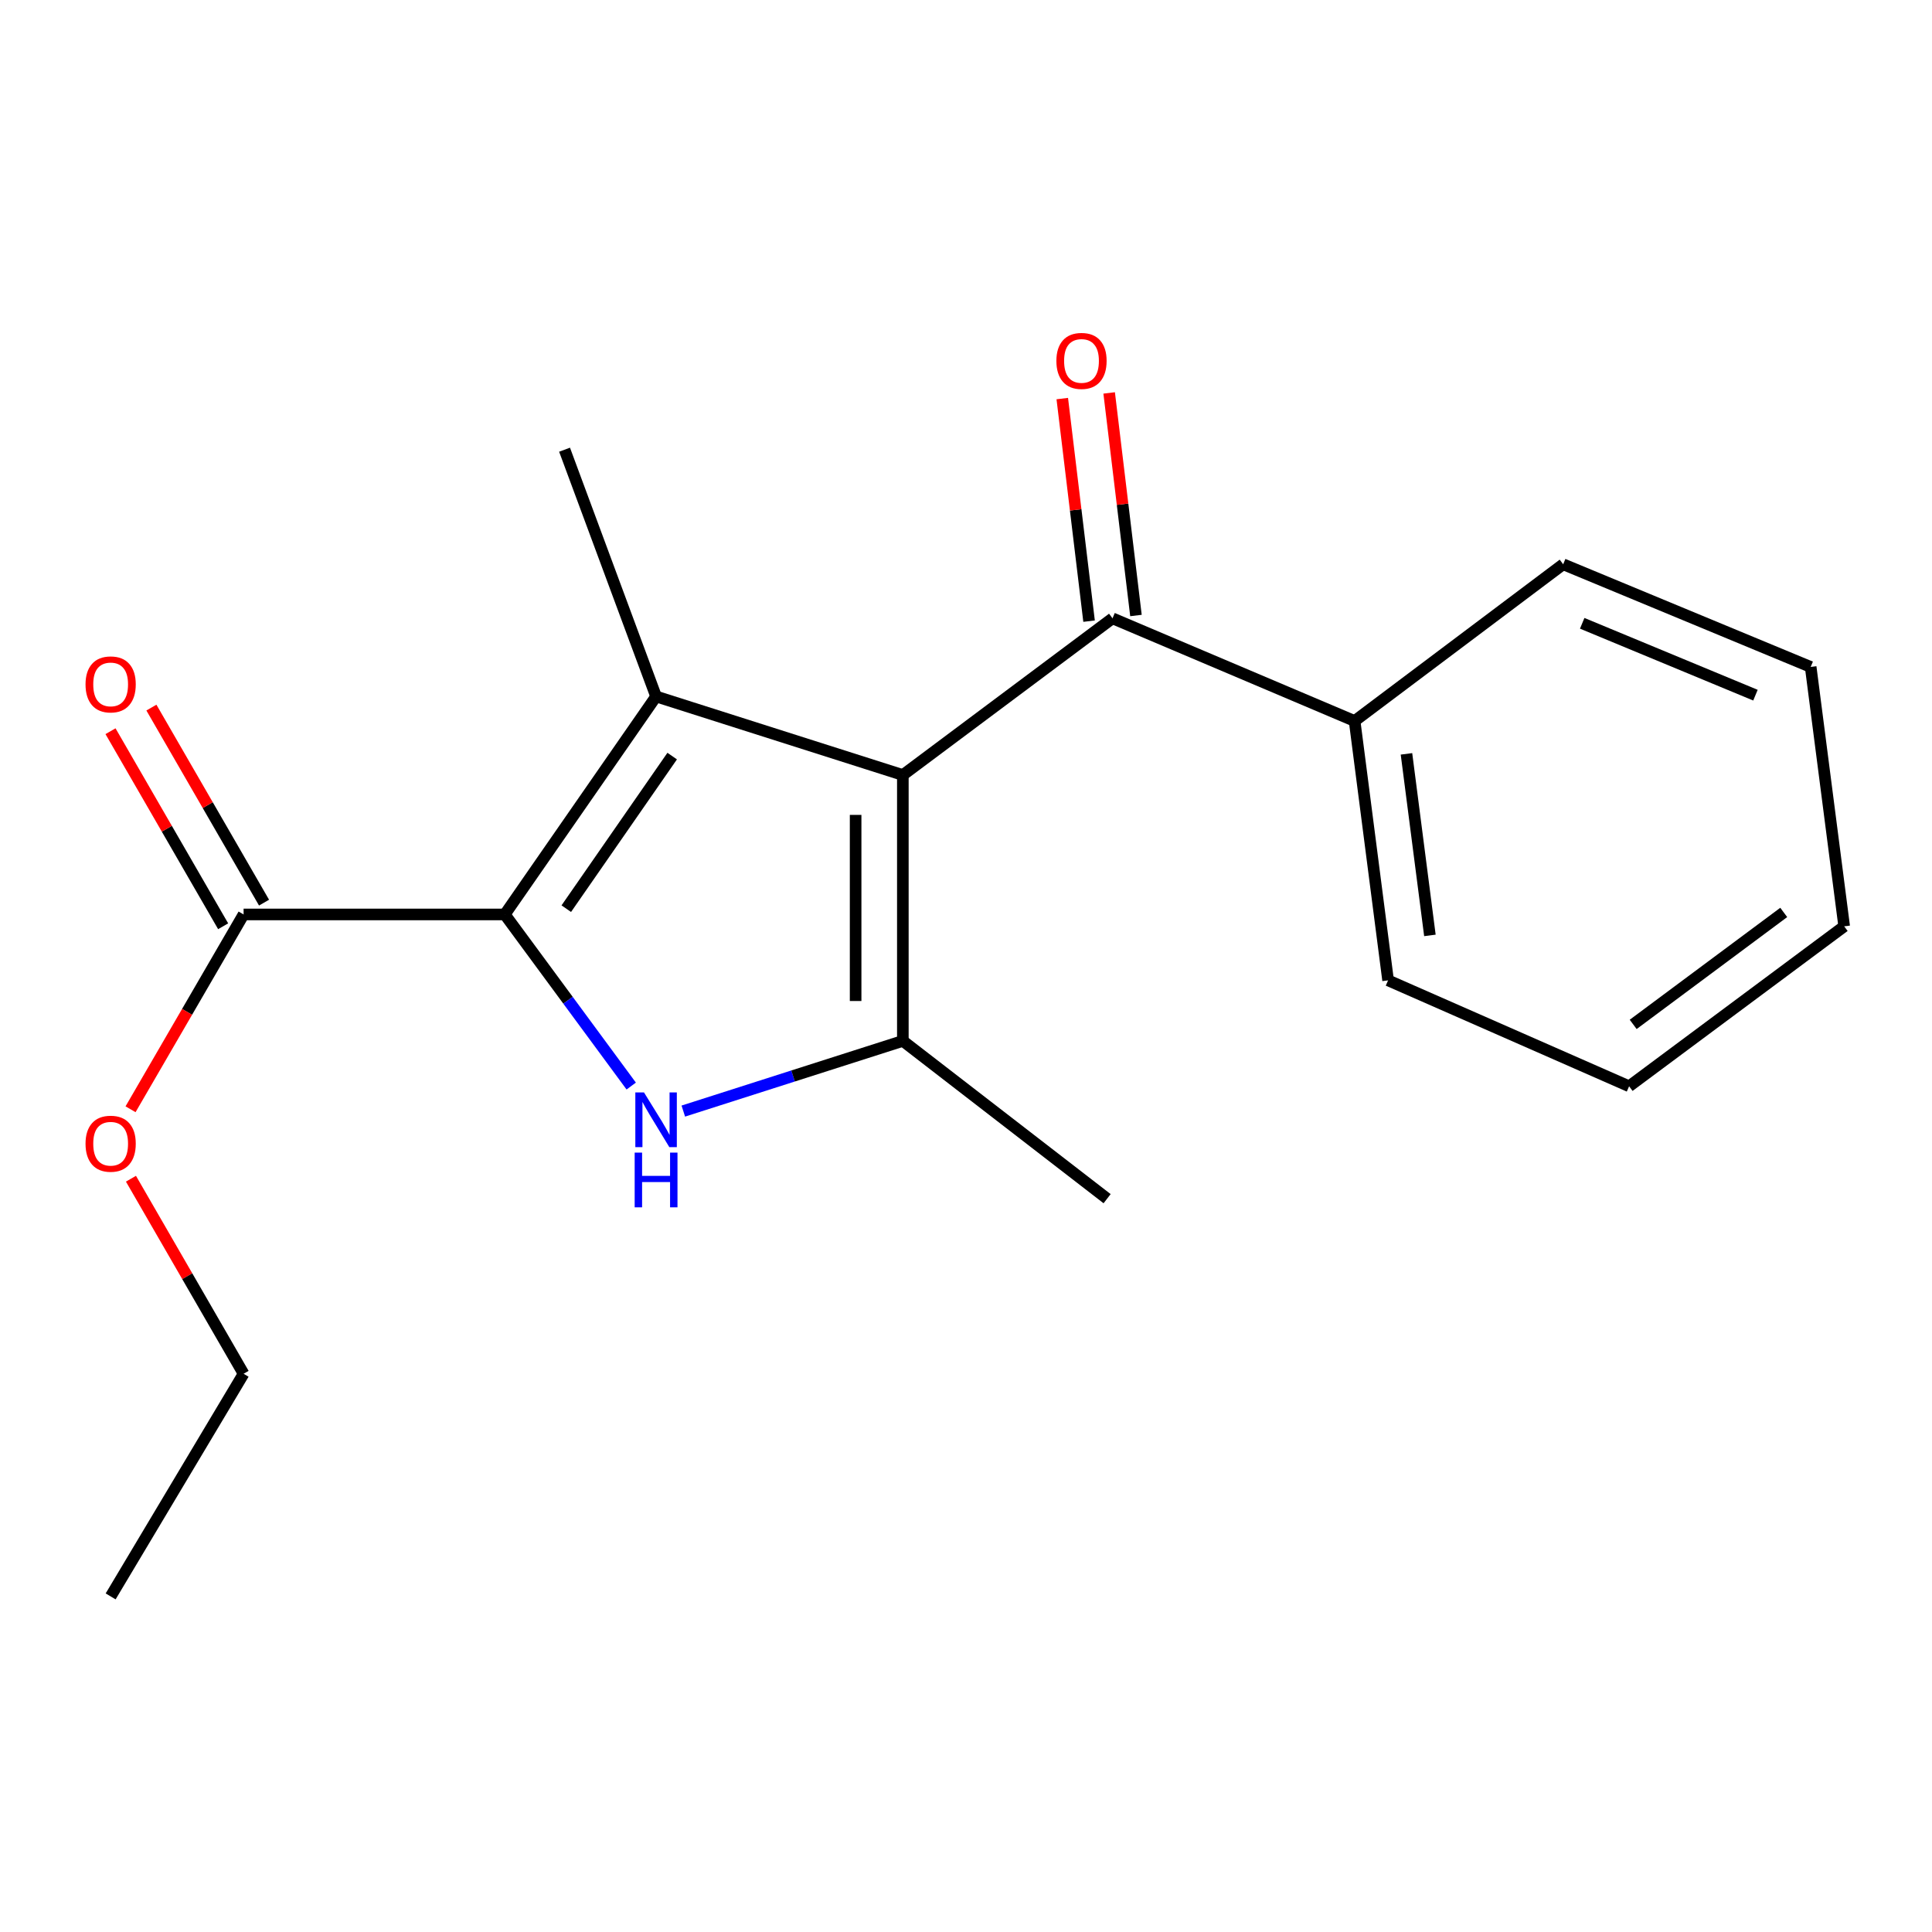 <?xml version='1.0' encoding='iso-8859-1'?>
<svg version='1.1' baseProfile='full'
              xmlns='http://www.w3.org/2000/svg'
                      xmlns:rdkit='http://www.rdkit.org/xml'
                      xmlns:xlink='http://www.w3.org/1999/xlink'
                  xml:space='preserve'
width='1000px' height='1000px' viewBox='0 0 1000 1000'>
<!-- END OF HEADER -->
<rect style='opacity:1.0;fill:#FFFFFF;stroke:none' width='1000' height='1000' x='0' y='0'> </rect>
<path class='bond-0' d='M 467.312,401.149 L 339.586,360.489' style='fill:none;fill-rule:evenodd;stroke:#000000;stroke-width:6px;stroke-linecap:butt;stroke-linejoin:miter;stroke-opacity:1' />
<path class='bond-3' d='M 467.312,401.149 L 467.312,538.762' style='fill:none;fill-rule:evenodd;stroke:#000000;stroke-width:6px;stroke-linecap:butt;stroke-linejoin:miter;stroke-opacity:1' />
<path class='bond-3' d='M 442.867,421.791 L 442.867,518.12' style='fill:none;fill-rule:evenodd;stroke:#000000;stroke-width:6px;stroke-linecap:butt;stroke-linejoin:miter;stroke-opacity:1' />
<path class='bond-4' d='M 467.312,401.149 L 575.835,320.045' style='fill:none;fill-rule:evenodd;stroke:#000000;stroke-width:6px;stroke-linecap:butt;stroke-linejoin:miter;stroke-opacity:1' />
<path class='bond-1' d='M 339.586,360.489 L 261.28,473.317' style='fill:none;fill-rule:evenodd;stroke:#000000;stroke-width:6px;stroke-linecap:butt;stroke-linejoin:miter;stroke-opacity:1' />
<path class='bond-1' d='M 347.922,391.351 L 293.108,470.33' style='fill:none;fill-rule:evenodd;stroke:#000000;stroke-width:6px;stroke-linecap:butt;stroke-linejoin:miter;stroke-opacity:1' />
<path class='bond-9' d='M 339.586,360.489 L 292.216,232.762' style='fill:none;fill-rule:evenodd;stroke:#000000;stroke-width:6px;stroke-linecap:butt;stroke-linejoin:miter;stroke-opacity:1' />
<path class='bond-5' d='M 261.28,473.317 L 126.084,473.317' style='fill:none;fill-rule:evenodd;stroke:#000000;stroke-width:6px;stroke-linecap:butt;stroke-linejoin:miter;stroke-opacity:1' />
<path class='bond-19' d='M 261.28,473.317 L 294,517.728' style='fill:none;fill-rule:evenodd;stroke:#000000;stroke-width:6px;stroke-linecap:butt;stroke-linejoin:miter;stroke-opacity:1' />
<path class='bond-19' d='M 294,517.728 L 326.721,562.139' style='fill:none;fill-rule:evenodd;stroke:#0000FF;stroke-width:6px;stroke-linecap:butt;stroke-linejoin:miter;stroke-opacity:1' />
<path class='bond-2' d='M 353.678,575.093 L 410.495,556.928' style='fill:none;fill-rule:evenodd;stroke:#0000FF;stroke-width:6px;stroke-linecap:butt;stroke-linejoin:miter;stroke-opacity:1' />
<path class='bond-2' d='M 410.495,556.928 L 467.312,538.762' style='fill:none;fill-rule:evenodd;stroke:#000000;stroke-width:6px;stroke-linecap:butt;stroke-linejoin:miter;stroke-opacity:1' />
<path class='bond-11' d='M 467.312,538.762 L 573.037,620.436' style='fill:none;fill-rule:evenodd;stroke:#000000;stroke-width:6px;stroke-linecap:butt;stroke-linejoin:miter;stroke-opacity:1' />
<path class='bond-6' d='M 587.97,318.584 L 581.034,260.982' style='fill:none;fill-rule:evenodd;stroke:#000000;stroke-width:6px;stroke-linecap:butt;stroke-linejoin:miter;stroke-opacity:1' />
<path class='bond-6' d='M 581.034,260.982 L 574.099,203.38' style='fill:none;fill-rule:evenodd;stroke:#FF0000;stroke-width:6px;stroke-linecap:butt;stroke-linejoin:miter;stroke-opacity:1' />
<path class='bond-6' d='M 563.7,321.507 L 556.765,263.904' style='fill:none;fill-rule:evenodd;stroke:#000000;stroke-width:6px;stroke-linecap:butt;stroke-linejoin:miter;stroke-opacity:1' />
<path class='bond-6' d='M 556.765,263.904 L 549.829,206.302' style='fill:none;fill-rule:evenodd;stroke:#FF0000;stroke-width:6px;stroke-linecap:butt;stroke-linejoin:miter;stroke-opacity:1' />
<path class='bond-7' d='M 575.835,320.045 L 701.144,373.187' style='fill:none;fill-rule:evenodd;stroke:#000000;stroke-width:6px;stroke-linecap:butt;stroke-linejoin:miter;stroke-opacity:1' />
<path class='bond-8' d='M 136.668,467.204 L 107.517,416.726' style='fill:none;fill-rule:evenodd;stroke:#000000;stroke-width:6px;stroke-linecap:butt;stroke-linejoin:miter;stroke-opacity:1' />
<path class='bond-8' d='M 107.517,416.726 L 78.366,366.248' style='fill:none;fill-rule:evenodd;stroke:#FF0000;stroke-width:6px;stroke-linecap:butt;stroke-linejoin:miter;stroke-opacity:1' />
<path class='bond-8' d='M 115.5,479.429 L 86.348,428.951' style='fill:none;fill-rule:evenodd;stroke:#000000;stroke-width:6px;stroke-linecap:butt;stroke-linejoin:miter;stroke-opacity:1' />
<path class='bond-8' d='M 86.348,428.951 L 57.197,378.473' style='fill:none;fill-rule:evenodd;stroke:#FF0000;stroke-width:6px;stroke-linecap:butt;stroke-linejoin:miter;stroke-opacity:1' />
<path class='bond-10' d='M 126.084,473.317 L 96.827,523.736' style='fill:none;fill-rule:evenodd;stroke:#000000;stroke-width:6px;stroke-linecap:butt;stroke-linejoin:miter;stroke-opacity:1' />
<path class='bond-10' d='M 96.827,523.736 L 67.569,574.156' style='fill:none;fill-rule:evenodd;stroke:#FF0000;stroke-width:6px;stroke-linecap:butt;stroke-linejoin:miter;stroke-opacity:1' />
<path class='bond-12' d='M 701.144,373.187 L 718.473,507.431' style='fill:none;fill-rule:evenodd;stroke:#000000;stroke-width:6px;stroke-linecap:butt;stroke-linejoin:miter;stroke-opacity:1' />
<path class='bond-12' d='M 727.987,390.194 L 740.117,484.165' style='fill:none;fill-rule:evenodd;stroke:#000000;stroke-width:6px;stroke-linecap:butt;stroke-linejoin:miter;stroke-opacity:1' />
<path class='bond-13' d='M 701.144,373.187 L 809.097,292.069' style='fill:none;fill-rule:evenodd;stroke:#000000;stroke-width:6px;stroke-linecap:butt;stroke-linejoin:miter;stroke-opacity:1' />
<path class='bond-14' d='M 67.781,610.103 L 96.933,660.582' style='fill:none;fill-rule:evenodd;stroke:#FF0000;stroke-width:6px;stroke-linecap:butt;stroke-linejoin:miter;stroke-opacity:1' />
<path class='bond-14' d='M 96.933,660.582 L 126.084,711.06' style='fill:none;fill-rule:evenodd;stroke:#000000;stroke-width:6px;stroke-linecap:butt;stroke-linejoin:miter;stroke-opacity:1' />
<path class='bond-17' d='M 718.473,507.431 L 843.225,562.257' style='fill:none;fill-rule:evenodd;stroke:#000000;stroke-width:6px;stroke-linecap:butt;stroke-linejoin:miter;stroke-opacity:1' />
<path class='bond-16' d='M 809.097,292.069 L 937.203,345.21' style='fill:none;fill-rule:evenodd;stroke:#000000;stroke-width:6px;stroke-linecap:butt;stroke-linejoin:miter;stroke-opacity:1' />
<path class='bond-16' d='M 818.946,322.62 L 908.621,359.819' style='fill:none;fill-rule:evenodd;stroke:#000000;stroke-width:6px;stroke-linecap:butt;stroke-linejoin:miter;stroke-opacity:1' />
<path class='bond-15' d='M 126.084,711.06 L 57.271,826.292' style='fill:none;fill-rule:evenodd;stroke:#000000;stroke-width:6px;stroke-linecap:butt;stroke-linejoin:miter;stroke-opacity:1' />
<path class='bond-18' d='M 937.203,345.21 L 954.545,479.469' style='fill:none;fill-rule:evenodd;stroke:#000000;stroke-width:6px;stroke-linecap:butt;stroke-linejoin:miter;stroke-opacity:1' />
<path class='bond-20' d='M 843.225,562.257 L 954.545,479.469' style='fill:none;fill-rule:evenodd;stroke:#000000;stroke-width:6px;stroke-linecap:butt;stroke-linejoin:miter;stroke-opacity:1' />
<path class='bond-20' d='M 845.335,530.223 L 923.26,472.272' style='fill:none;fill-rule:evenodd;stroke:#000000;stroke-width:6px;stroke-linecap:butt;stroke-linejoin:miter;stroke-opacity:1' />
<path  class='atom-3' d='M 333.326 565.439
L 342.606 580.439
Q 343.526 581.919, 345.006 584.599
Q 346.486 587.279, 346.566 587.439
L 346.566 565.439
L 350.326 565.439
L 350.326 593.759
L 346.446 593.759
L 336.486 577.359
Q 335.326 575.439, 334.086 573.239
Q 332.886 571.039, 332.526 570.359
L 332.526 593.759
L 328.846 593.759
L 328.846 565.439
L 333.326 565.439
' fill='#0000FF'/>
<path  class='atom-3' d='M 328.506 596.591
L 332.346 596.591
L 332.346 608.631
L 346.826 608.631
L 346.826 596.591
L 350.666 596.591
L 350.666 624.911
L 346.826 624.911
L 346.826 611.831
L 332.346 611.831
L 332.346 624.911
L 328.506 624.911
L 328.506 596.591
' fill='#0000FF'/>
<path  class='atom-7' d='M 546.783 186.804
Q 546.783 180.004, 550.143 176.204
Q 553.503 172.404, 559.783 172.404
Q 566.063 172.404, 569.423 176.204
Q 572.783 180.004, 572.783 186.804
Q 572.783 193.684, 569.383 197.604
Q 565.983 201.484, 559.783 201.484
Q 553.543 201.484, 550.143 197.604
Q 546.783 193.724, 546.783 186.804
M 559.783 198.284
Q 564.103 198.284, 566.423 195.404
Q 568.783 192.484, 568.783 186.804
Q 568.783 181.244, 566.423 178.444
Q 564.103 175.604, 559.783 175.604
Q 555.463 175.604, 553.103 178.404
Q 550.783 181.204, 550.783 186.804
Q 550.783 192.524, 553.103 195.404
Q 555.463 198.284, 559.783 198.284
' fill='#FF0000'/>
<path  class='atom-9' d='M 44.271 354.24
Q 44.271 347.44, 47.631 343.64
Q 50.991 339.84, 57.271 339.84
Q 63.551 339.84, 66.911 343.64
Q 70.271 347.44, 70.271 354.24
Q 70.271 361.12, 66.871 365.04
Q 63.471 368.92, 57.271 368.92
Q 51.031 368.92, 47.631 365.04
Q 44.271 361.16, 44.271 354.24
M 57.271 365.72
Q 61.591 365.72, 63.911 362.84
Q 66.271 359.92, 66.271 354.24
Q 66.271 348.68, 63.911 345.88
Q 61.591 343.04, 57.271 343.04
Q 52.951 343.04, 50.591 345.84
Q 48.271 348.64, 48.271 354.24
Q 48.271 359.96, 50.591 362.84
Q 52.951 365.72, 57.271 365.72
' fill='#FF0000'/>
<path  class='atom-11' d='M 44.271 591.983
Q 44.271 585.183, 47.631 581.383
Q 50.991 577.583, 57.271 577.583
Q 63.551 577.583, 66.911 581.383
Q 70.271 585.183, 70.271 591.983
Q 70.271 598.863, 66.871 602.783
Q 63.471 606.663, 57.271 606.663
Q 51.031 606.663, 47.631 602.783
Q 44.271 598.903, 44.271 591.983
M 57.271 603.463
Q 61.591 603.463, 63.911 600.583
Q 66.271 597.663, 66.271 591.983
Q 66.271 586.423, 63.911 583.623
Q 61.591 580.783, 57.271 580.783
Q 52.951 580.783, 50.591 583.583
Q 48.271 586.383, 48.271 591.983
Q 48.271 597.703, 50.591 600.583
Q 52.951 603.463, 57.271 603.463
' fill='#FF0000'/>
</svg>
